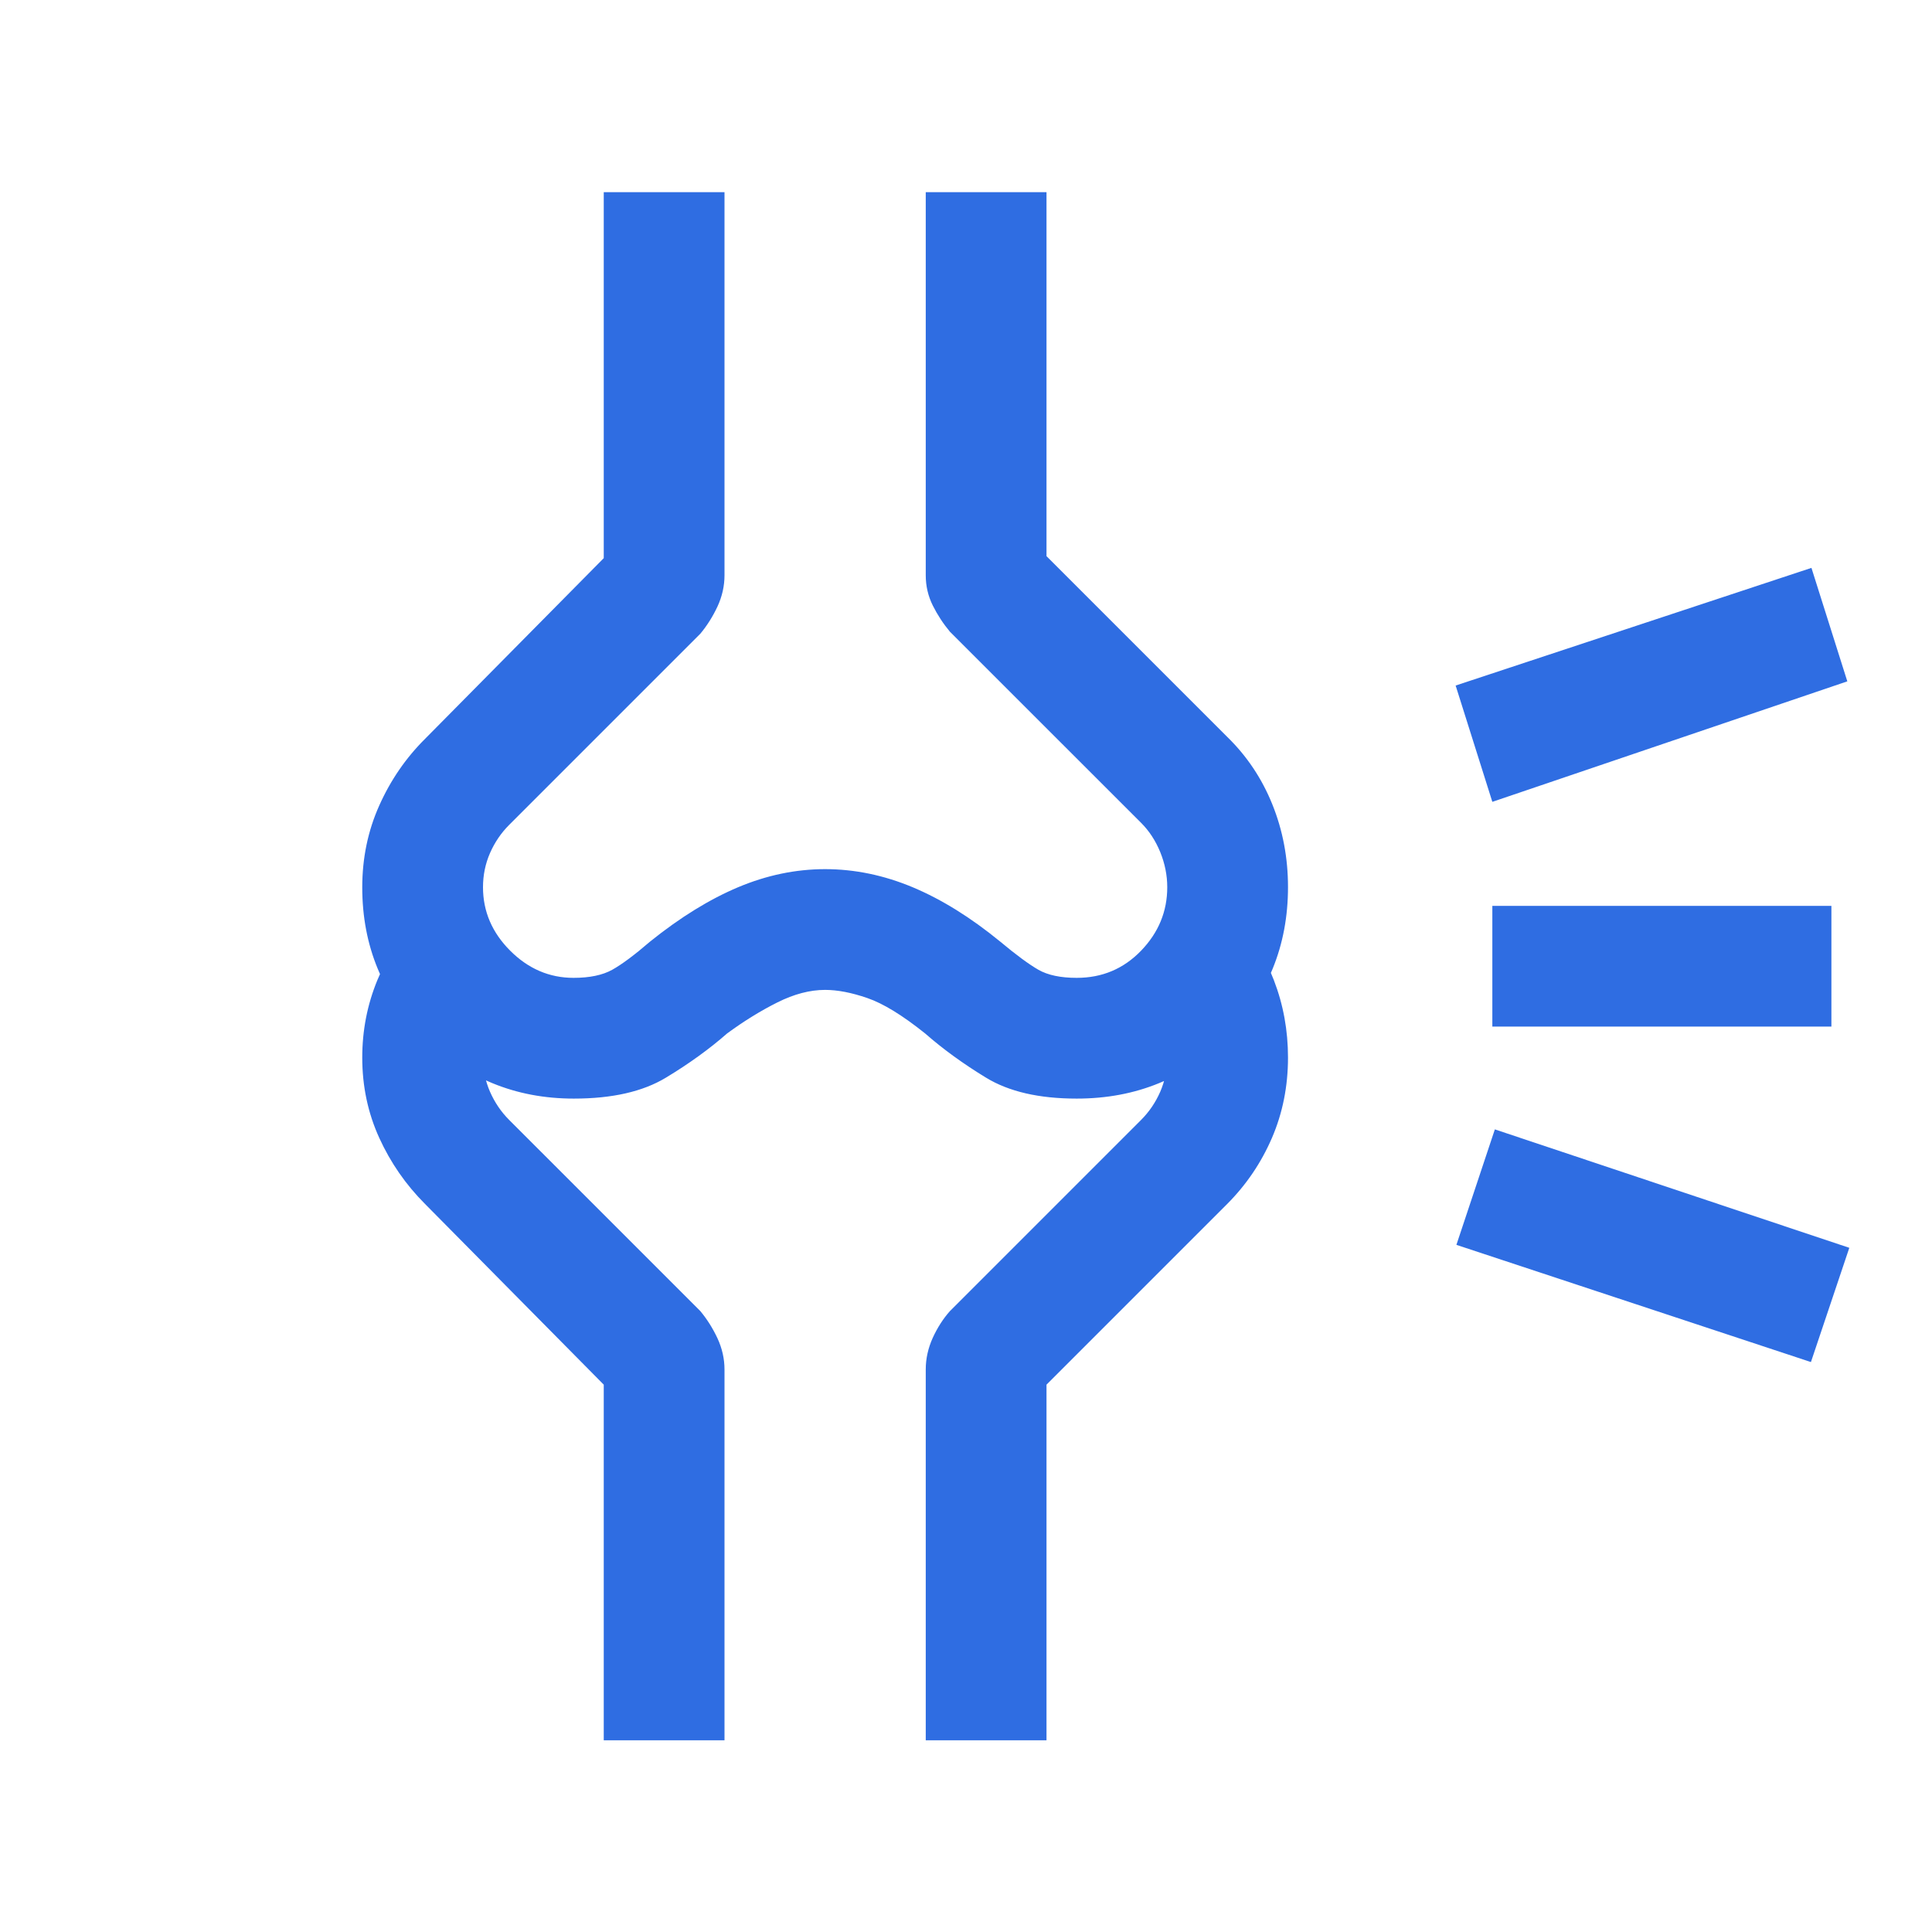 <svg width="30" height="30" viewBox="0 0 30 30" fill="none" xmlns="http://www.w3.org/2000/svg">
<mask id="mask0_2560_15753" style="mask-type:alpha" maskUnits="userSpaceOnUse" x="0" y="0" width="30" height="30">
<rect width="30" height="30" fill="#D9D9D9"/>
</mask>
<g mask="url(#mask0_2560_15753)">
<path d="M28.12 21.15L22.615 19.33L23.212 17.537L28.716 19.376L28.12 21.15ZM28.438 15.941H23.173V14.066H28.438V15.941ZM28.685 10.58L23.173 12.451L22.603 10.645L28.128 8.818L28.685 10.58ZM8.91 17.059C8 17.059 7.226 16.74 6.585 16.101C5.945 15.463 5.625 14.689 5.625 13.779C5.625 13.325 5.713 12.901 5.889 12.508C6.065 12.114 6.302 11.769 6.601 11.472L9.375 8.667V2.984H11.25V8.934C11.25 9.1 11.213 9.262 11.141 9.418C11.068 9.574 10.979 9.715 10.875 9.84L7.906 12.809C7.781 12.934 7.682 13.08 7.609 13.246C7.536 13.413 7.5 13.59 7.5 13.777C7.5 14.152 7.641 14.481 7.922 14.762C8.203 15.043 8.531 15.184 8.906 15.184C9.156 15.184 9.356 15.142 9.506 15.059C9.656 14.975 9.852 14.83 10.094 14.621C10.56 14.246 11.016 13.965 11.461 13.777C11.906 13.59 12.357 13.496 12.812 13.496C13.271 13.496 13.724 13.59 14.172 13.777C14.62 13.965 15.073 14.246 15.531 14.621C15.781 14.83 15.979 14.975 16.125 15.059C16.271 15.142 16.469 15.184 16.719 15.184C17.115 15.184 17.448 15.043 17.719 14.762C17.99 14.481 18.125 14.152 18.125 13.777C18.125 13.59 18.088 13.408 18.016 13.231C17.943 13.053 17.844 12.902 17.719 12.777L14.75 9.809C14.646 9.684 14.557 9.548 14.484 9.402C14.412 9.257 14.375 9.1 14.375 8.934V2.984H16.25V8.636L19.055 11.441C19.361 11.739 19.595 12.089 19.757 12.491C19.919 12.893 20 13.321 20 13.775C20 14.684 19.685 15.458 19.055 16.098C18.425 16.739 17.646 17.059 16.719 17.059C16.135 17.059 15.666 16.951 15.311 16.734C14.956 16.518 14.641 16.289 14.365 16.047C14.013 15.765 13.714 15.582 13.469 15.498C13.223 15.413 13.005 15.371 12.812 15.371C12.577 15.371 12.33 15.436 12.072 15.565C11.814 15.694 11.554 15.854 11.291 16.047C11.015 16.289 10.698 16.518 10.34 16.734C9.981 16.951 9.505 17.059 8.91 17.059ZM14.375 27.023V21.265C14.375 21.096 14.412 20.932 14.484 20.773C14.557 20.614 14.646 20.476 14.75 20.359L17.719 17.39C17.844 17.265 17.943 17.119 18.016 16.953C18.088 16.786 18.125 16.609 18.125 16.422C18.125 16.253 18.099 16.098 18.046 15.955C17.993 15.813 17.92 15.683 17.827 15.566L19.175 14.217C19.433 14.508 19.635 14.842 19.781 15.221C19.927 15.6 20 16 20 16.422C20 16.867 19.917 17.283 19.751 17.669C19.584 18.055 19.353 18.397 19.055 18.696L16.25 21.501V27.023H14.375ZM9.375 27.023V21.501L6.601 18.696C6.302 18.397 6.065 18.055 5.889 17.669C5.713 17.283 5.625 16.867 5.625 16.422C5.625 16 5.703 15.6 5.859 15.221C6.016 14.842 6.223 14.511 6.481 14.229L7.829 15.566C7.724 15.683 7.642 15.811 7.585 15.951C7.528 16.09 7.5 16.247 7.5 16.422C7.5 16.609 7.536 16.786 7.609 16.953C7.682 17.119 7.781 17.265 7.906 17.39L10.875 20.359C10.979 20.484 11.068 20.625 11.141 20.781C11.213 20.937 11.25 21.099 11.25 21.265V27.023H9.375Z" fill="#2F6DE2"/>
</g>
</svg>
